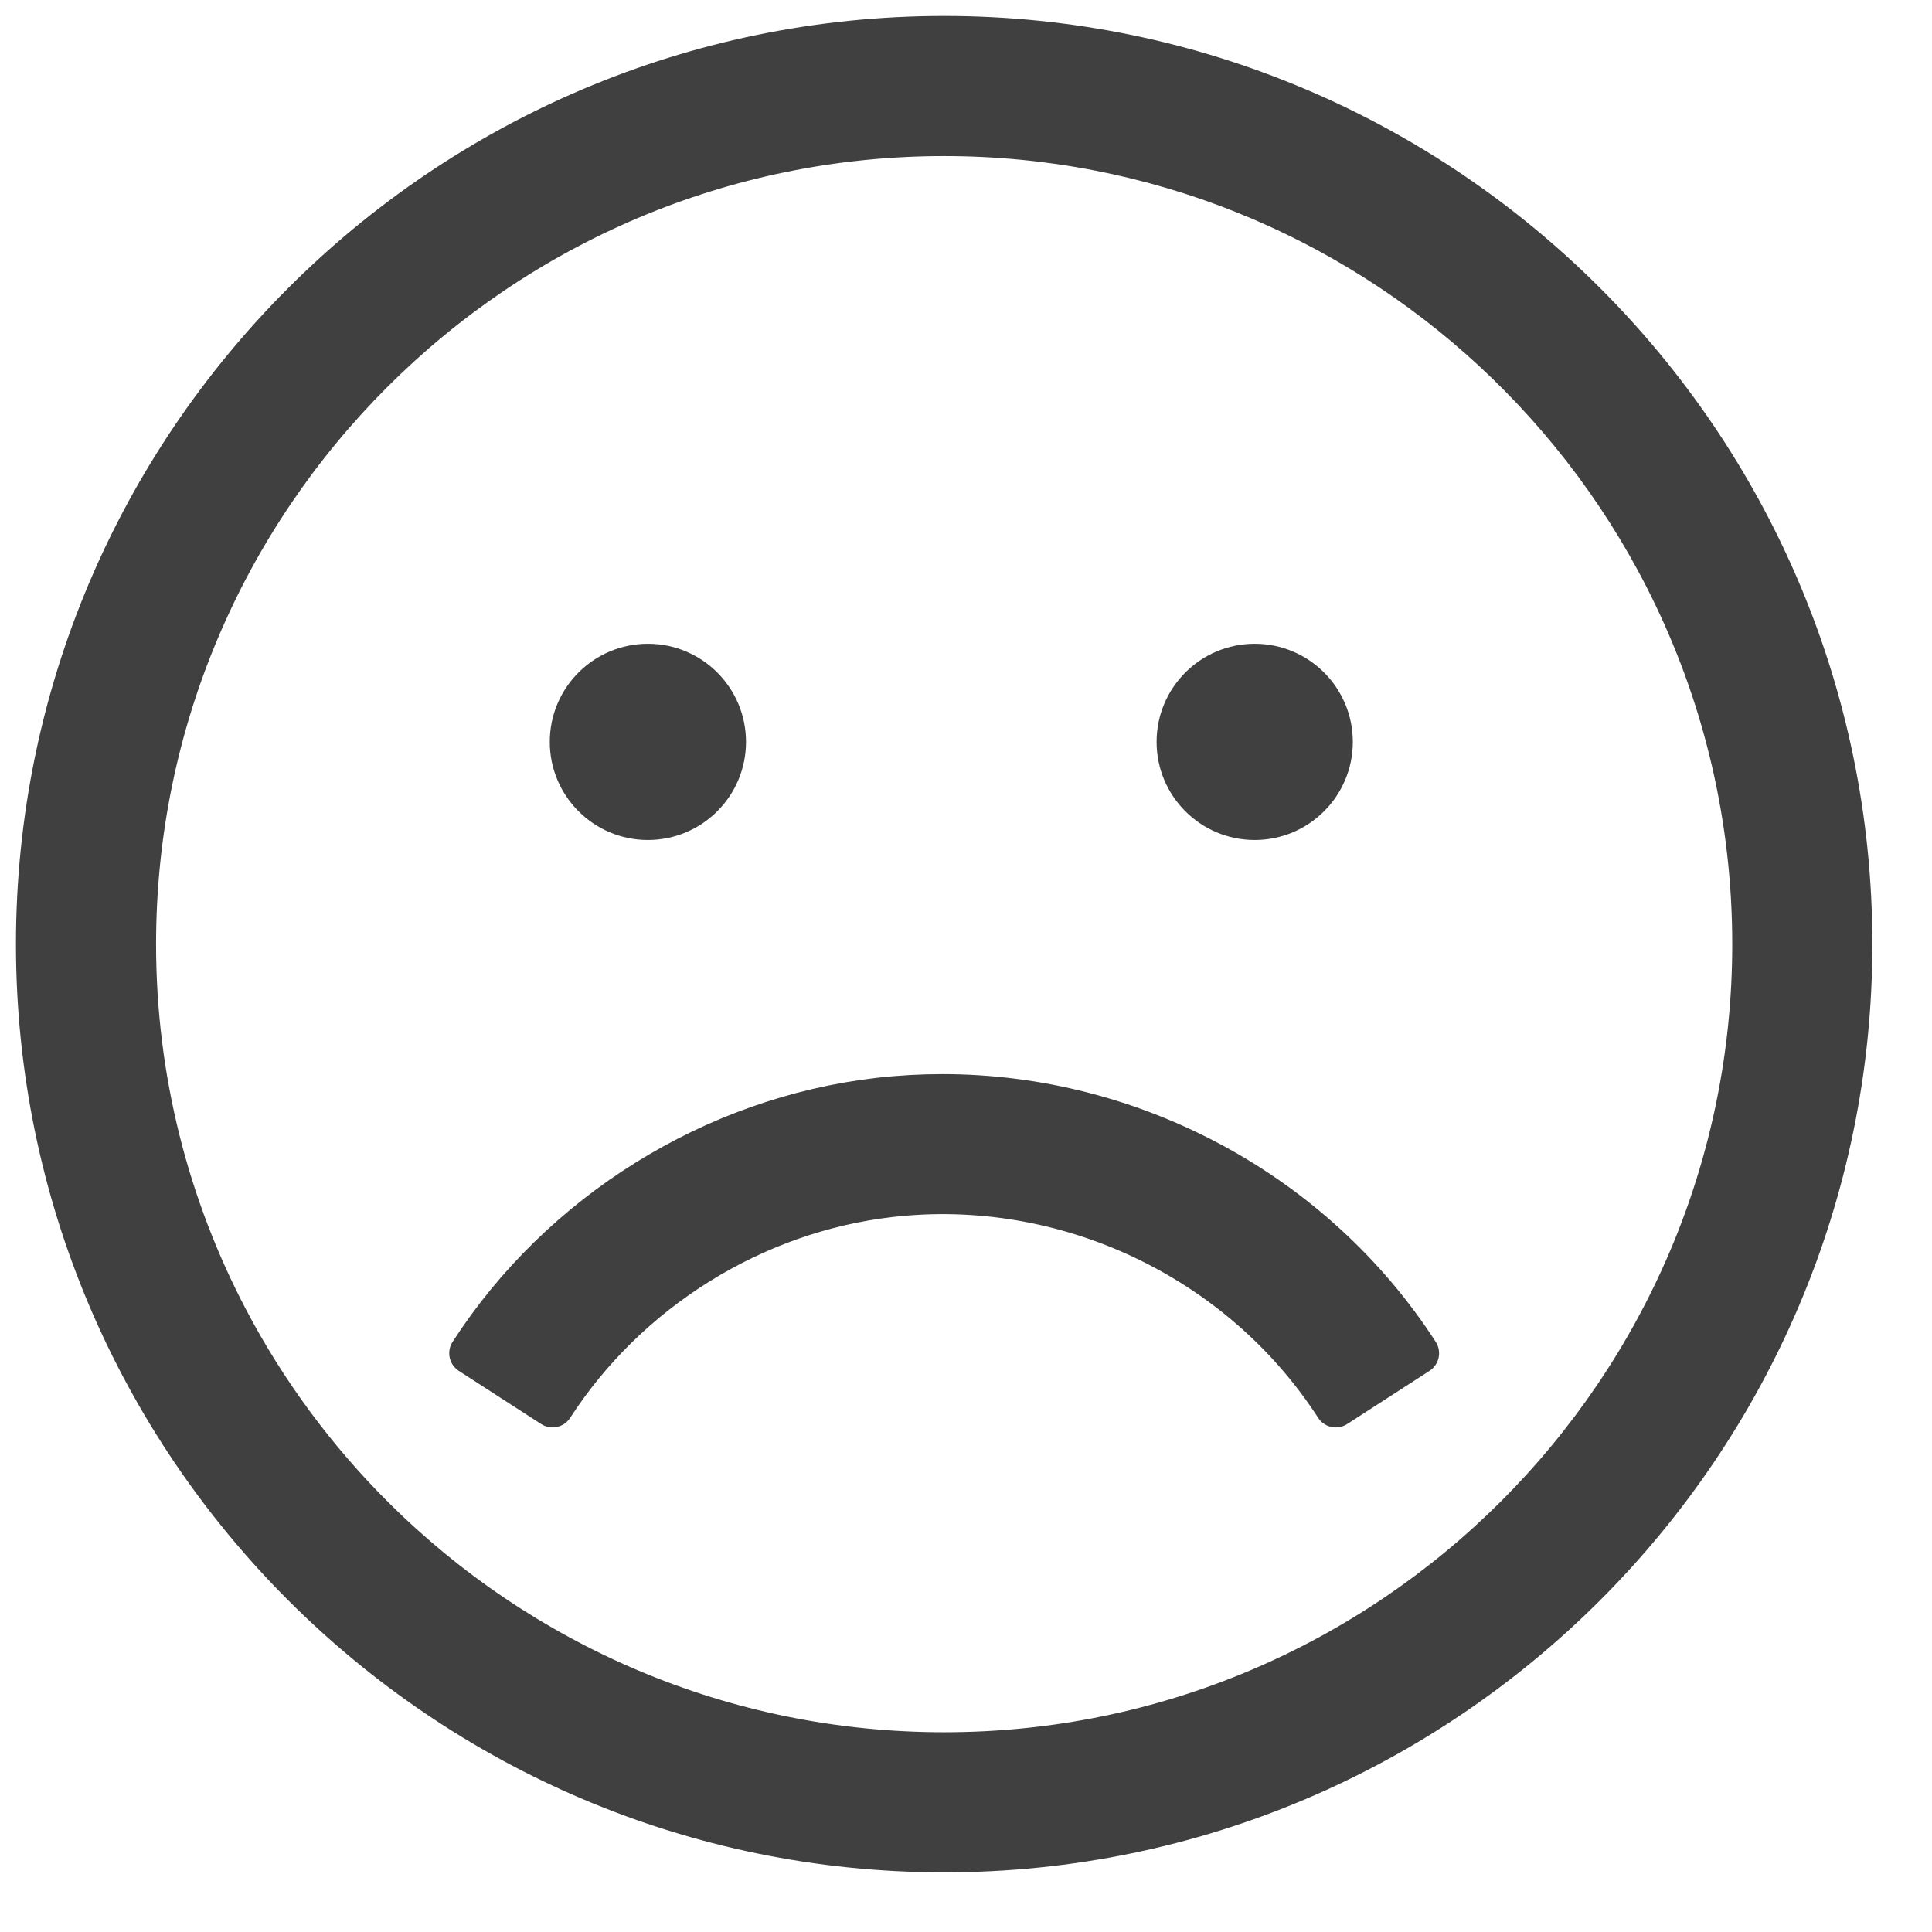 <?xml version="1.0" encoding="UTF-8"?>
<svg width="23px" height="23px" viewBox="0 0 23 23" version="1.1" xmlns="http://www.w3.org/2000/svg" xmlns:xlink="http://www.w3.org/1999/xlink">
    <title>Cross</title>
    <g id="Mobile" stroke="none" stroke-width="1" fill="none" fill-rule="evenodd">
        <g id="01-Eliquis-Landing-m-EN" transform="translate(-51, -3661)" fill="#404040" fill-rule="nonzero">
            <g id="Group-5-Copy-3" transform="translate(50, 3659)">
                <g id="Group" transform="translate(0, 1)">
                    <g id="happiness" transform="translate(1.44, 1.44)">
                        <path d="M10.8,0 C4.845,0 0,4.845 0,10.8 C0,16.755 4.845,21.6 10.8,21.6 C16.755,21.6 21.6,16.755 21.6,10.8 C21.6,4.845 16.755,0 10.8,0 Z M10.8,20.432 C8.154,20.432 5.754,19.36 4.012,17.627 C3.316,16.935 2.725,16.138 2.265,15.261 C1.565,13.927 1.168,12.409 1.168,10.8 C1.168,5.489 5.489,1.168 10.8,1.168 C13.319,1.168 15.615,2.14 17.333,3.729 C18.224,4.553 18.96,5.542 19.49,6.648 C20.094,7.906 20.432,9.314 20.432,10.8 C20.432,16.111 16.111,20.432 10.8,20.432 Z" id="Shape" stroke="#404040" stroke-width="0.5"></path>
                        <circle id="Oval" cx="7.273" cy="8.392" r="1.168"></circle>
                        <circle id="Oval" cx="14.497" cy="8.392" r="1.168"></circle>
                        <path d="M10.779,16.303 C13.038,16.303 15.203,15.148 16.442,13.23 L15.462,12.597 C14.323,14.358 12.242,15.341 10.157,15.1 C8.532,14.913 7.03,13.977 6.138,12.597 L5.158,13.23 C6.237,14.901 8.056,16.033 10.023,16.26 C10.276,16.289 10.528,16.303 10.779,16.303 Z" id="Path" stroke="#404040" stroke-width="0.5" stroke-linejoin="round" transform="translate(10.8, 14.45) scale(1, -1) translate(-10.8, -14.45) "></path>
                    </g>
                </g>
            </g>
        </g>
    </g>
</svg>
